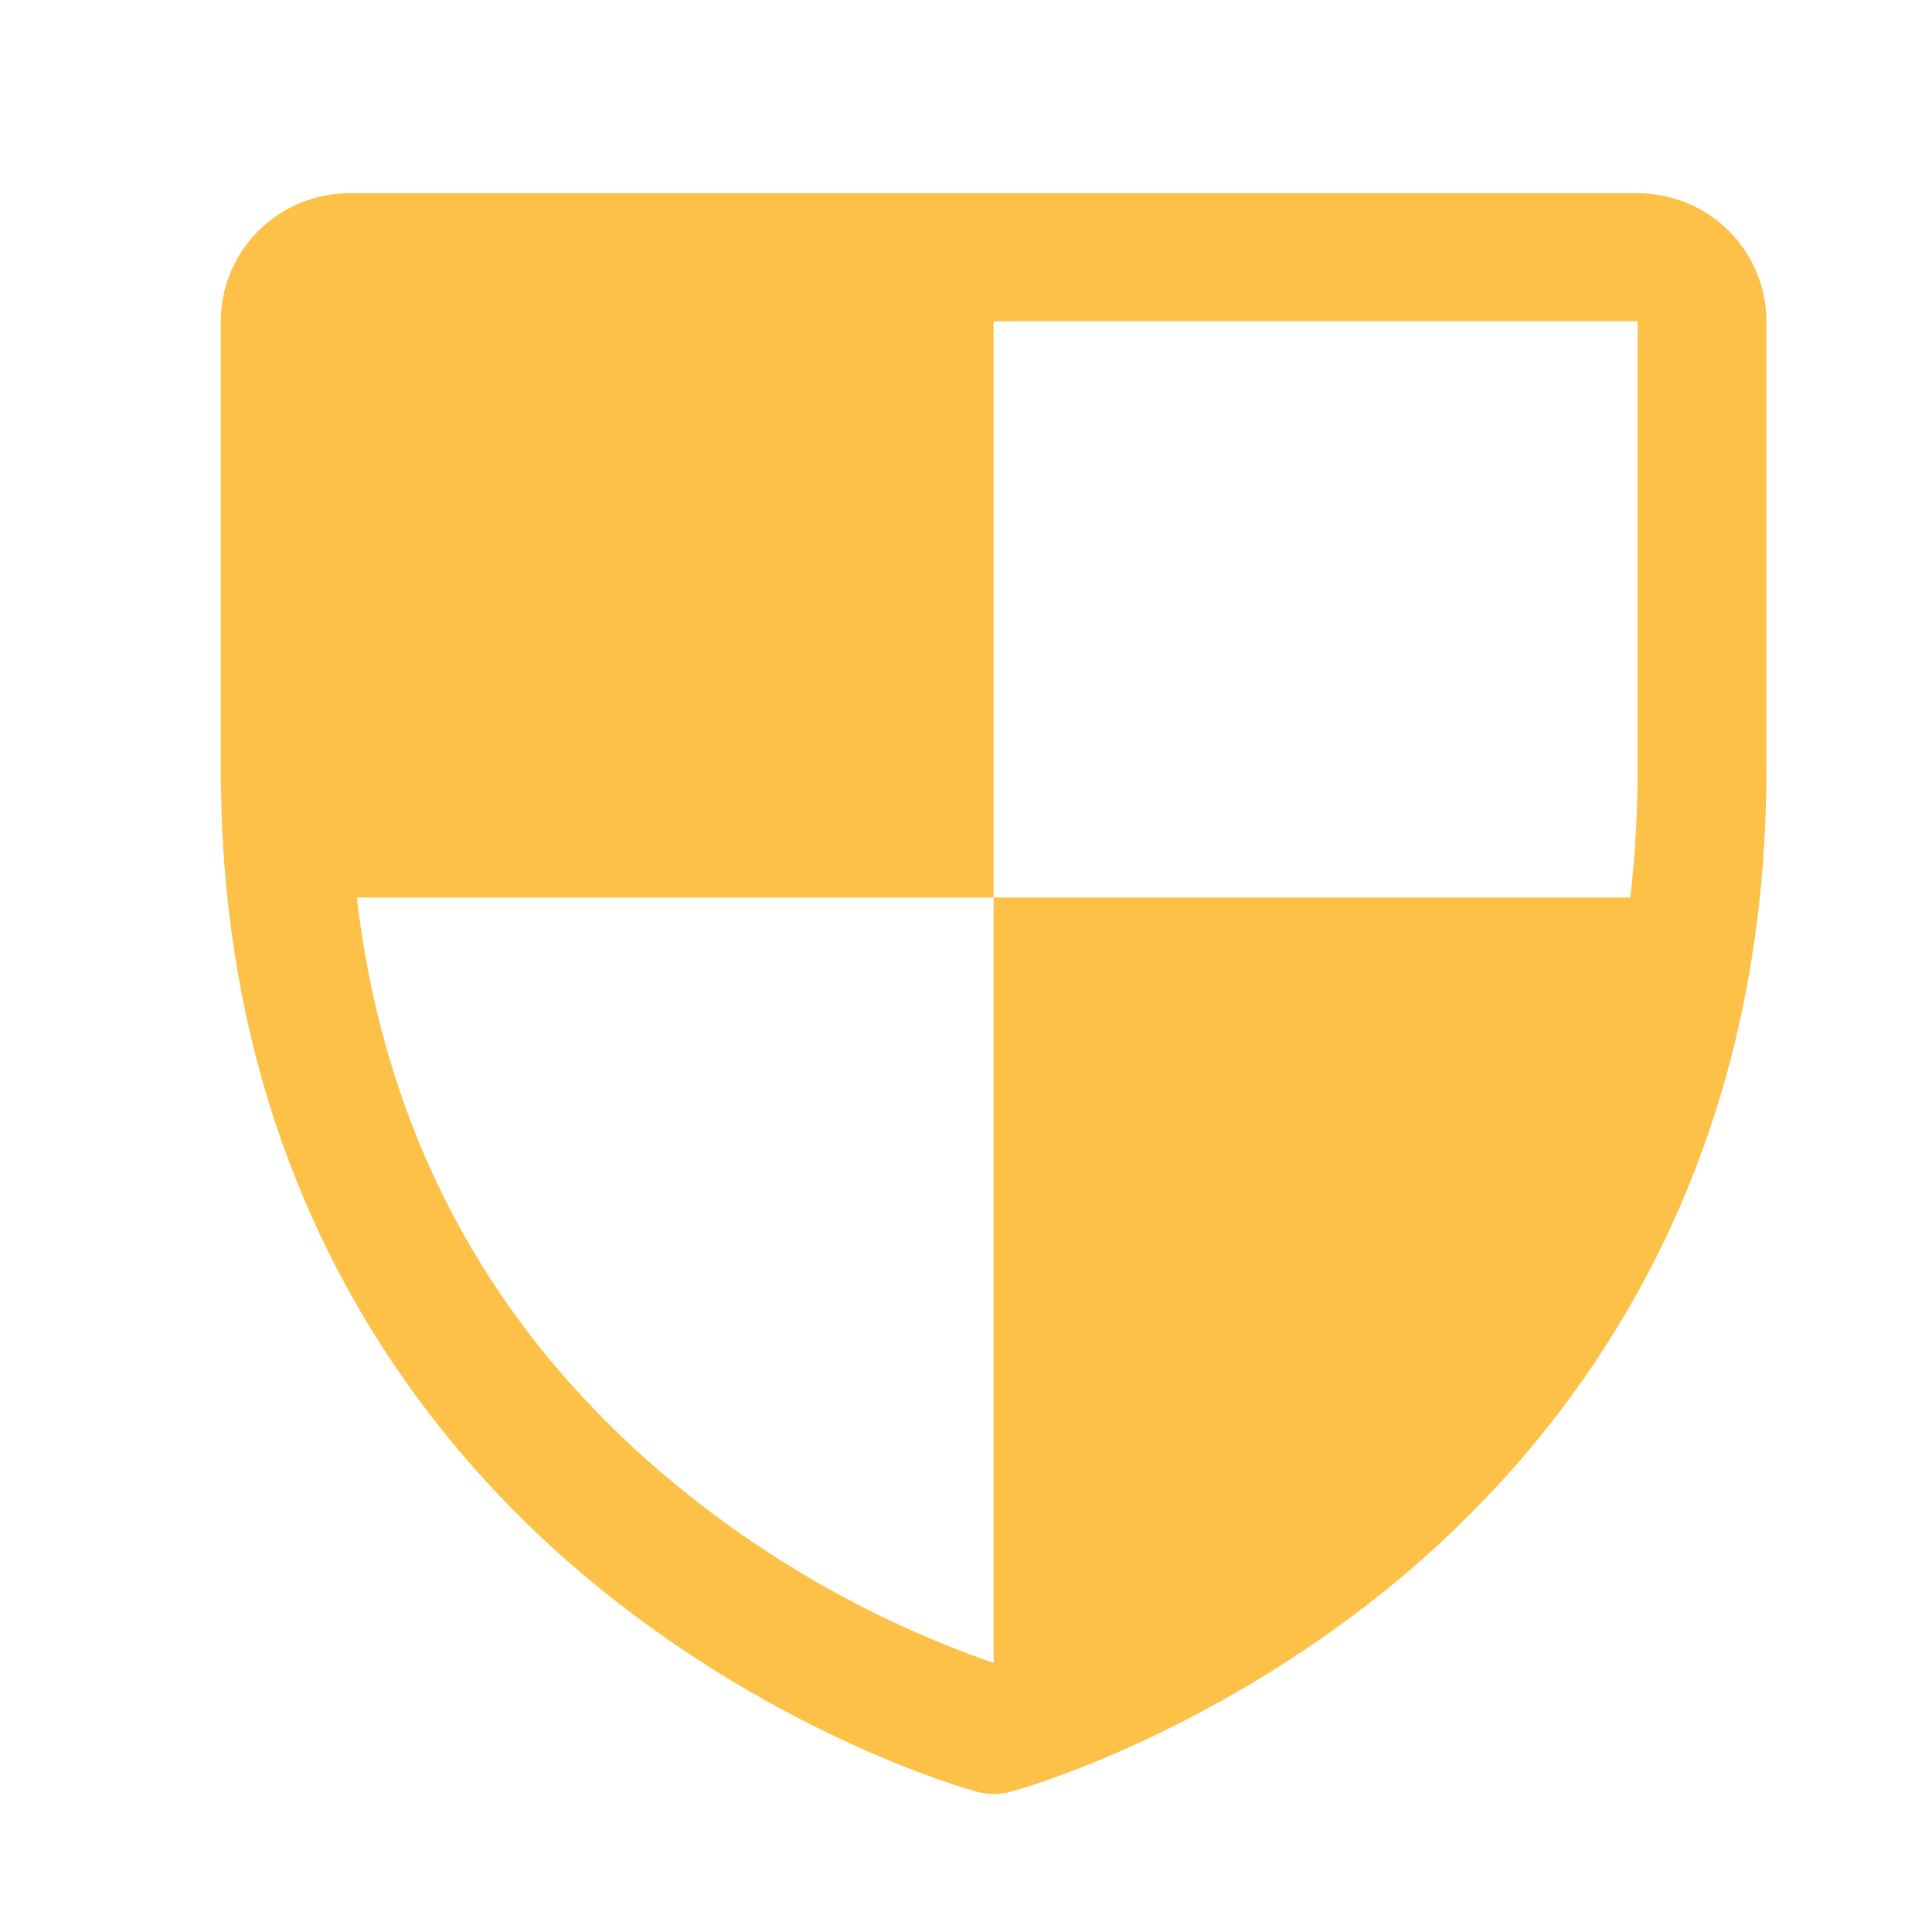 <svg width="35" height="35" viewBox="0 0 35 35" fill="none" xmlns="http://www.w3.org/2000/svg">
<path d="M29.667 3.5H6.333C5.714 3.5 5.121 3.744 4.683 4.18C4.246 4.615 4 5.205 4 5.82V13.94C4 21.584 7.722 26.217 10.844 28.758C14.207 31.492 17.552 32.422 17.698 32.459C17.899 32.514 18.11 32.514 18.311 32.459C18.456 32.422 21.797 31.492 25.165 28.758C28.278 26.217 32 21.584 32 13.94V5.82C32 5.205 31.754 4.615 31.317 4.18C30.879 3.744 30.285 3.5 29.667 3.5ZM18 30.125C15.937 29.409 14.016 28.338 12.324 26.962C8.934 24.204 6.971 20.61 6.465 16.26H18V5.82H29.667V13.94C29.667 14.715 29.623 15.49 29.535 16.26H18V30.125Z" fill="#FEC148"/>
</svg>
